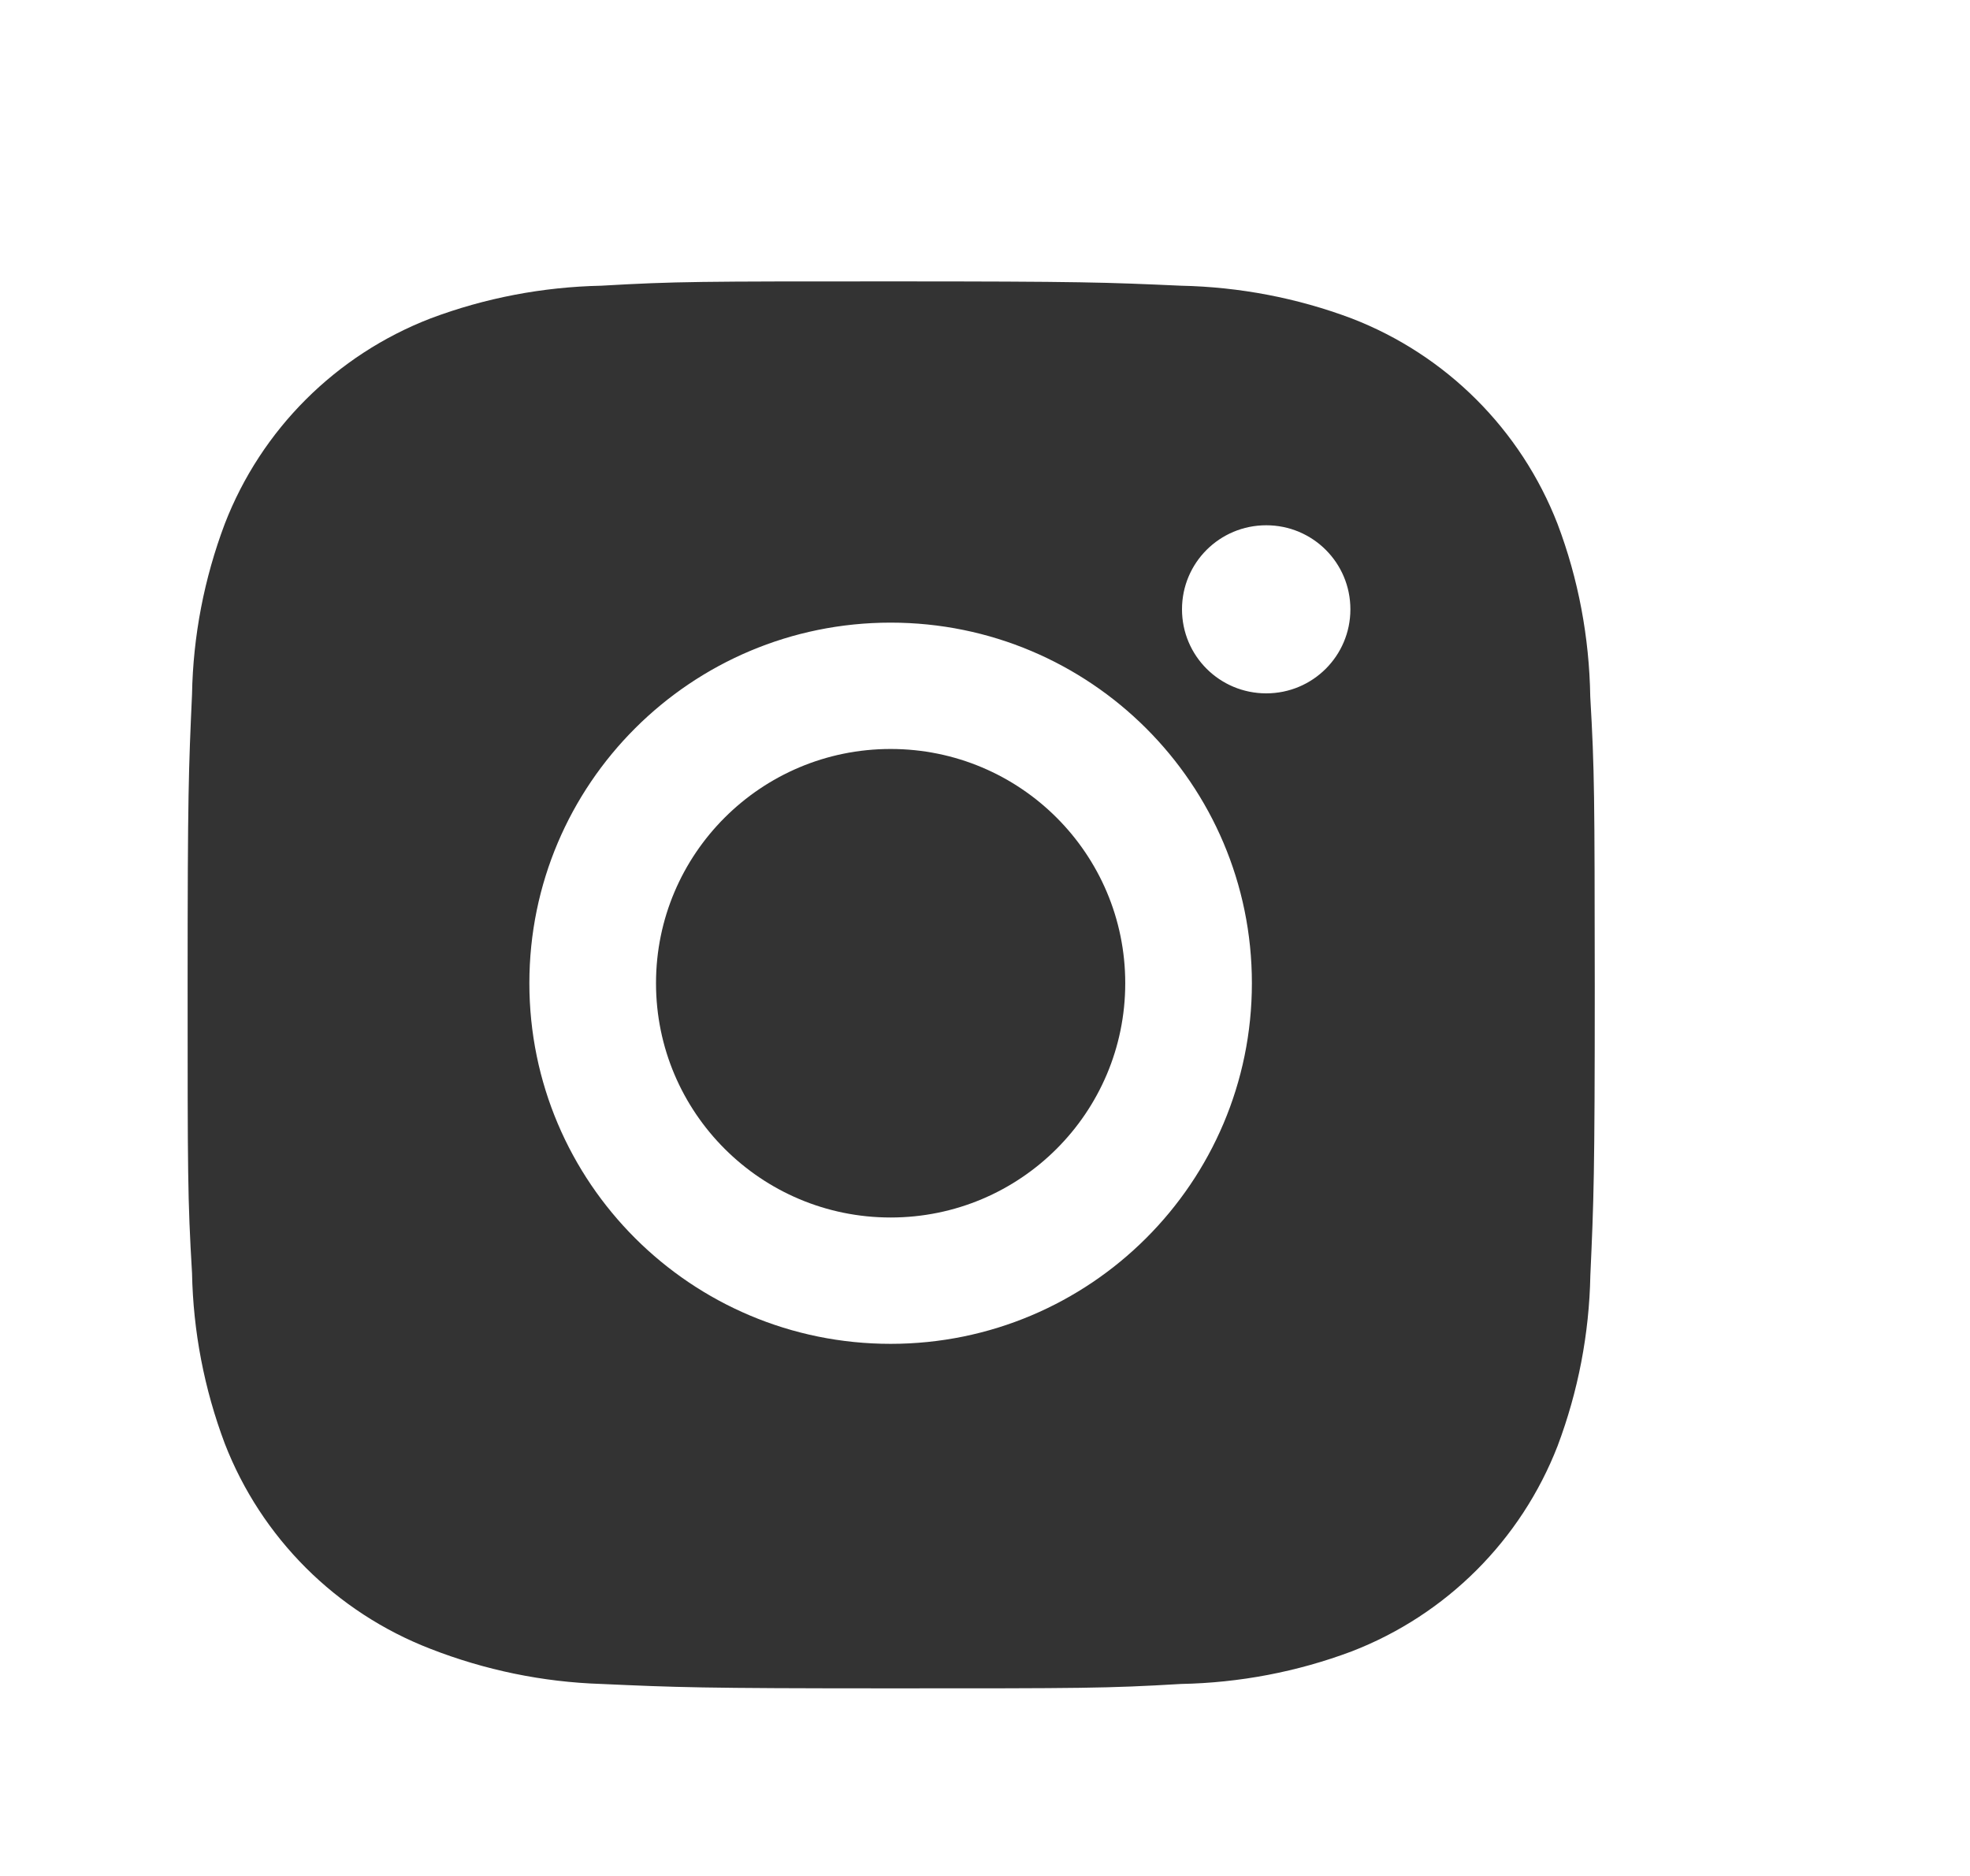<svg width="21" height="20" viewBox="0 0 21 20" fill="none" xmlns="http://www.w3.org/2000/svg">
<path d="M16.952 7.427C16.942 6.798 16.826 6.173 16.603 5.585C16.212 4.579 15.416 3.784 14.409 3.395C13.827 3.176 13.212 3.059 12.589 3.046C11.787 3.01 11.533 3 9.499 3C7.465 3 7.204 3 6.409 3.046C5.787 3.059 5.171 3.176 4.589 3.395C3.582 3.784 2.785 4.579 2.396 5.585C2.177 6.166 2.058 6.78 2.047 7.402C2.011 8.202 2 8.456 2 10.487C2 12.517 2 12.777 2.047 13.572C2.059 14.194 2.177 14.808 2.396 15.39C2.786 16.395 3.582 17.19 4.59 17.579C5.169 17.805 5.785 17.933 6.41 17.953C7.212 17.989 7.466 18 9.5 18C11.534 18 11.795 18 12.59 17.953C13.213 17.941 13.828 17.824 14.411 17.605C15.418 17.215 16.214 16.42 16.604 15.415C16.823 14.833 16.941 14.22 16.953 13.597C16.989 12.797 17 12.543 17 10.512C16.998 8.481 16.998 8.223 16.952 7.427V7.427ZM9.494 14.327C7.367 14.327 5.643 12.606 5.643 10.482C5.643 8.359 7.367 6.638 9.494 6.638C11.62 6.638 13.345 8.359 13.345 10.482C13.345 12.606 11.62 14.327 9.494 14.327ZM13.498 7.392C13.001 7.392 12.6 6.992 12.6 6.496C12.6 6 13.001 5.6 13.498 5.6C13.994 5.6 14.395 6 14.395 6.496C14.395 6.992 13.994 7.392 13.498 7.392Z" fill="#333333"/>
<path d="M9.494 12.98C10.876 12.98 11.995 11.862 11.995 10.482C11.995 9.103 10.876 7.985 9.494 7.985C8.113 7.985 6.993 9.103 6.993 10.482C6.993 11.862 8.113 12.98 9.494 12.98Z" fill="#333333"/>
</svg>
